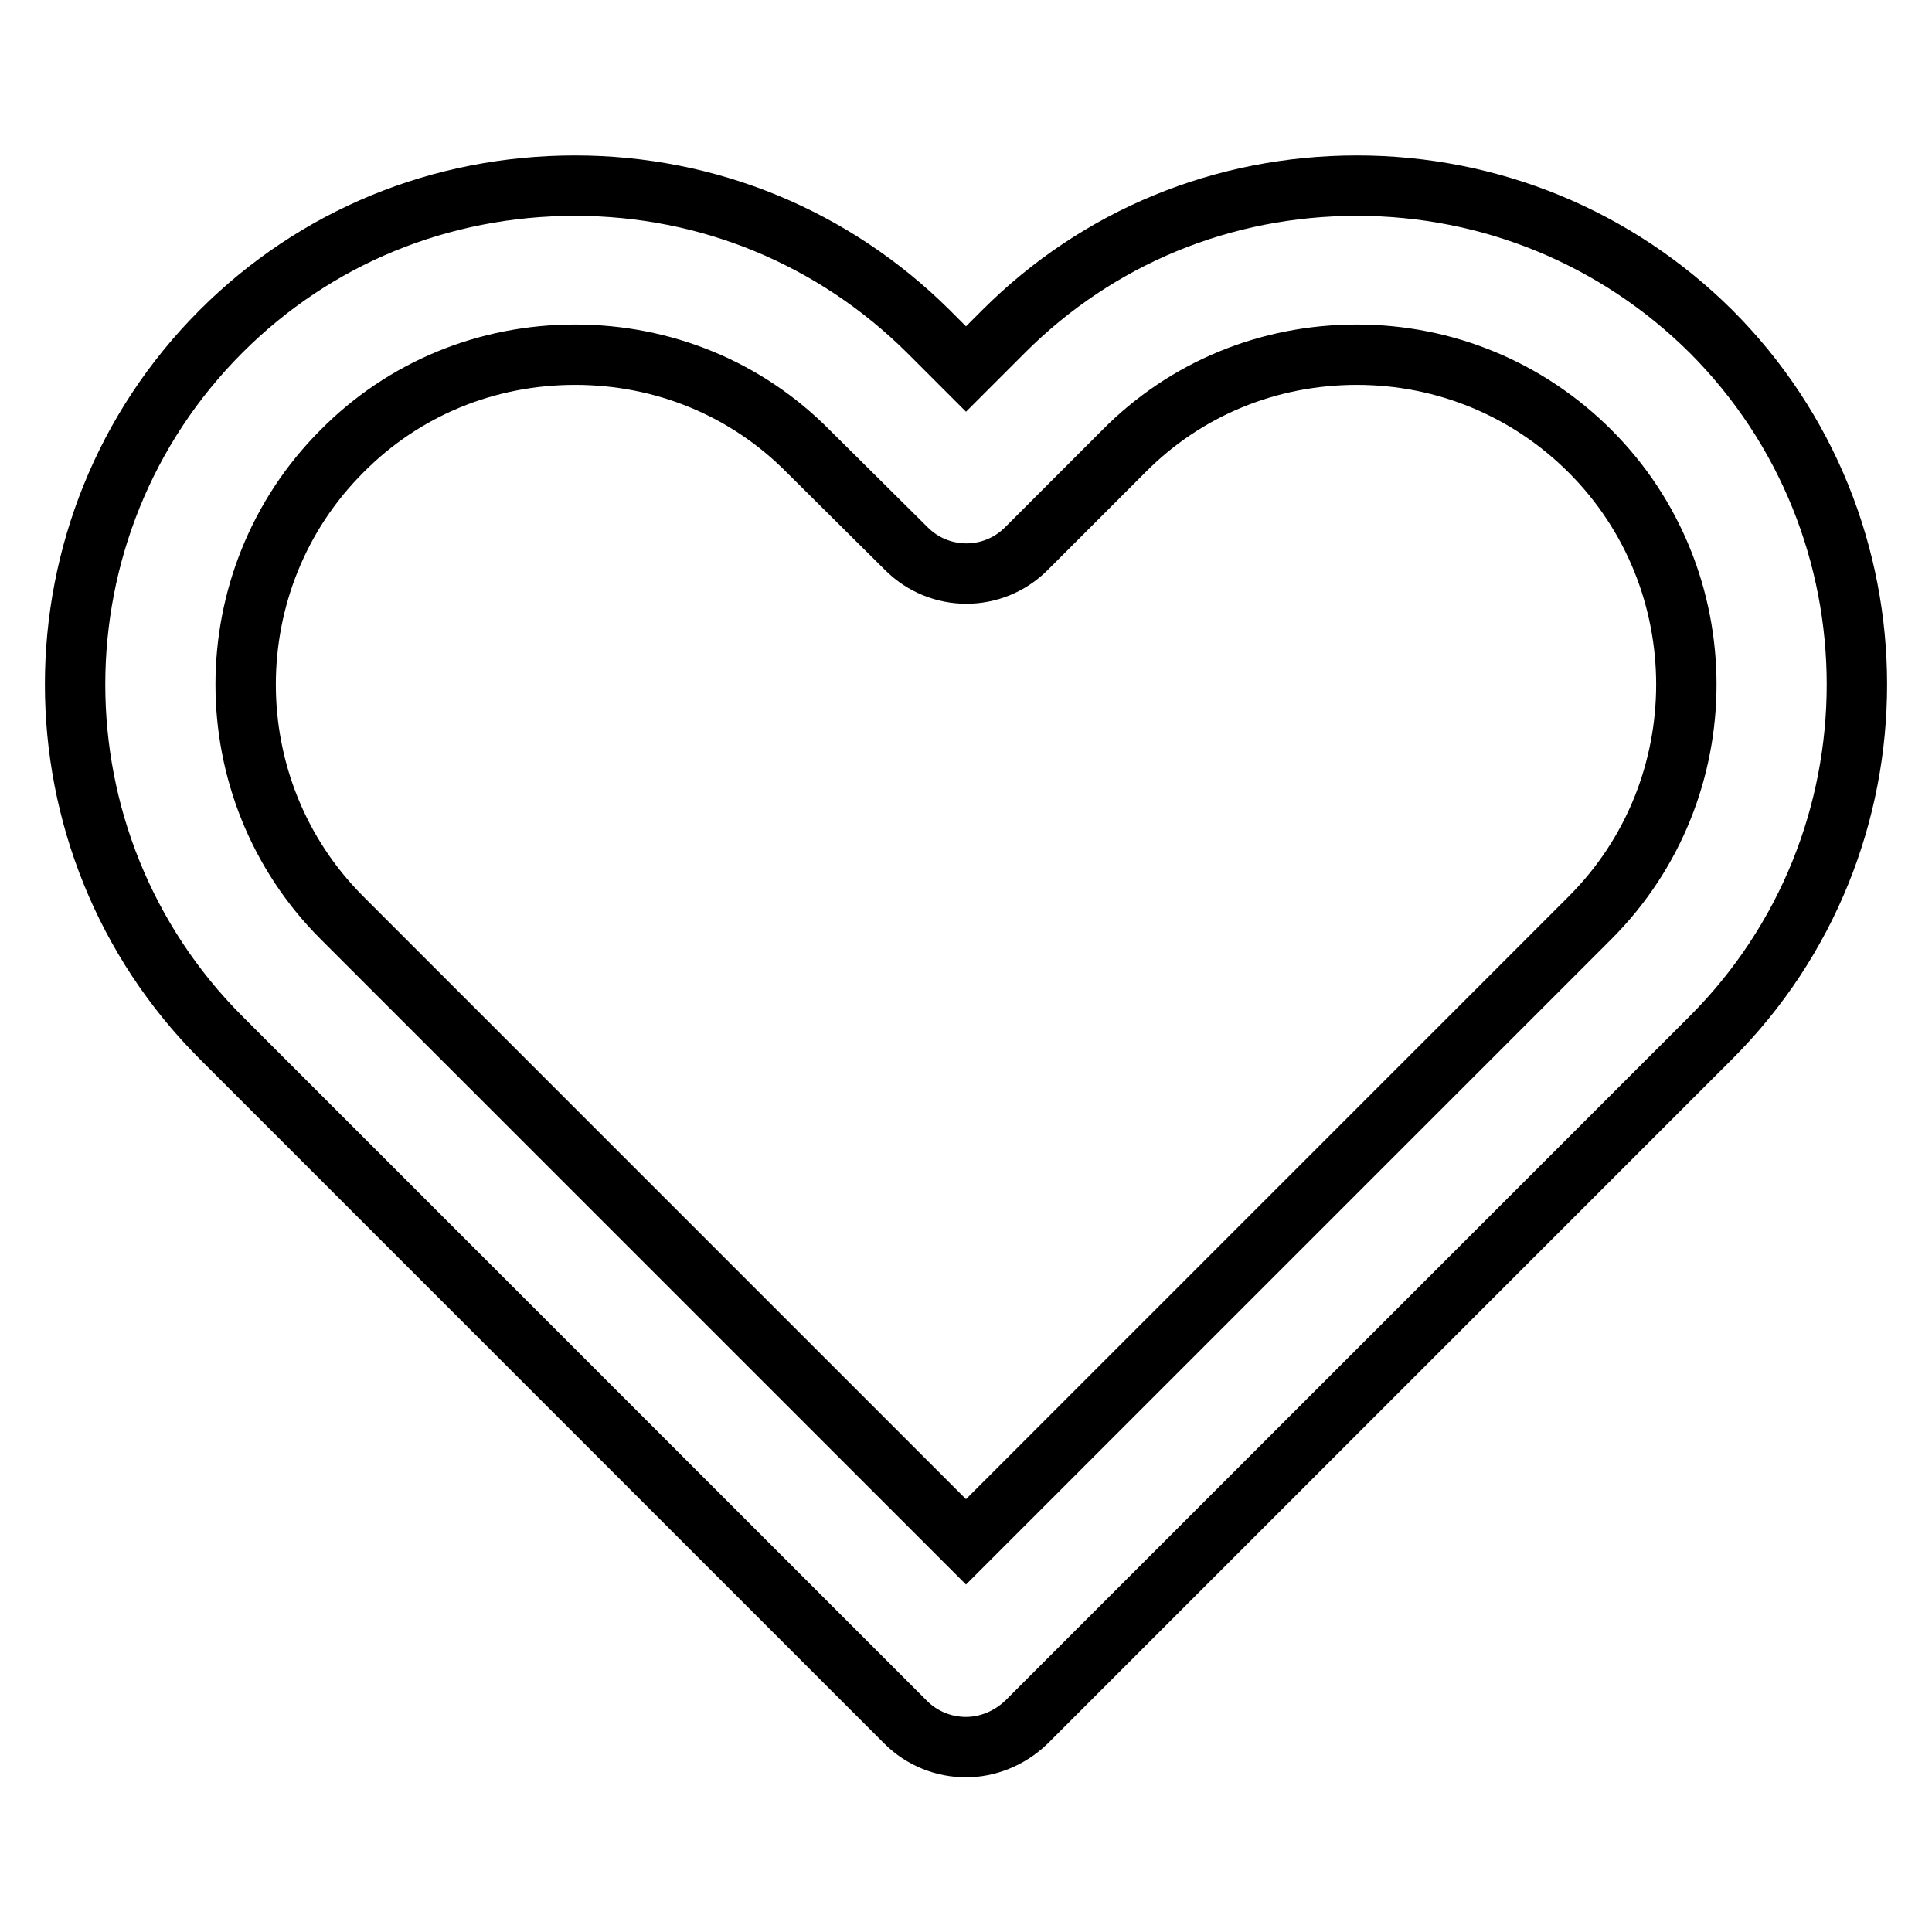 <?xml version="1.0" encoding="utf-8"?>
<!-- Svg Vector Icons : http://www.onlinewebfonts.com/icon -->
<!DOCTYPE svg PUBLIC "-//W3C//DTD SVG 1.1//EN" "http://www.w3.org/Graphics/SVG/1.1/DTD/svg11.dtd">
<svg version="1.1" xmlns="http://www.w3.org/2000/svg" xmlns:xlink="http://www.w3.org/1999/xlink" x="0px" y="0px" viewBox="0 0 256 256" enable-background="new 0 0 256 256" xml:space="preserve">
<g> <path stroke-width="8" fill-opacity="0" stroke="#000000"  d="M128,231.5c-2.9,0-5.8-1.1-8-3.3l-90.7-90.7c-25.8-25.8-25.8-67.8,0-93.6c12.5-12.5,29.1-19.3,46.9-19.3 c17.7,0,34.3,6.9,46.8,19.3l5,5l5-5c12.5-12.5,29.1-19.3,46.8-19.3c17.7,0,34.4,6.9,46.9,19.3c25.8,25.8,25.8,67.8,0,93.6 l-90.7,90.7C133.7,230.4,130.8,231.5,128,231.5L128,231.5z M76.2,47c-11.7,0-22.7,4.5-30.9,12.8c-17,17-17,44.8,0,61.8l82.7,82.7 l82.7-82.7c17-17,17-44.8,0-61.8c-8.2-8.2-19.2-12.8-30.9-12.8c-11.7,0-22.7,4.5-30.9,12.8l-12.9,12.9c-4.4,4.4-11.5,4.4-15.9,0 l-13-12.9C98.9,51.5,87.9,47,76.2,47z"/></g>
</svg>